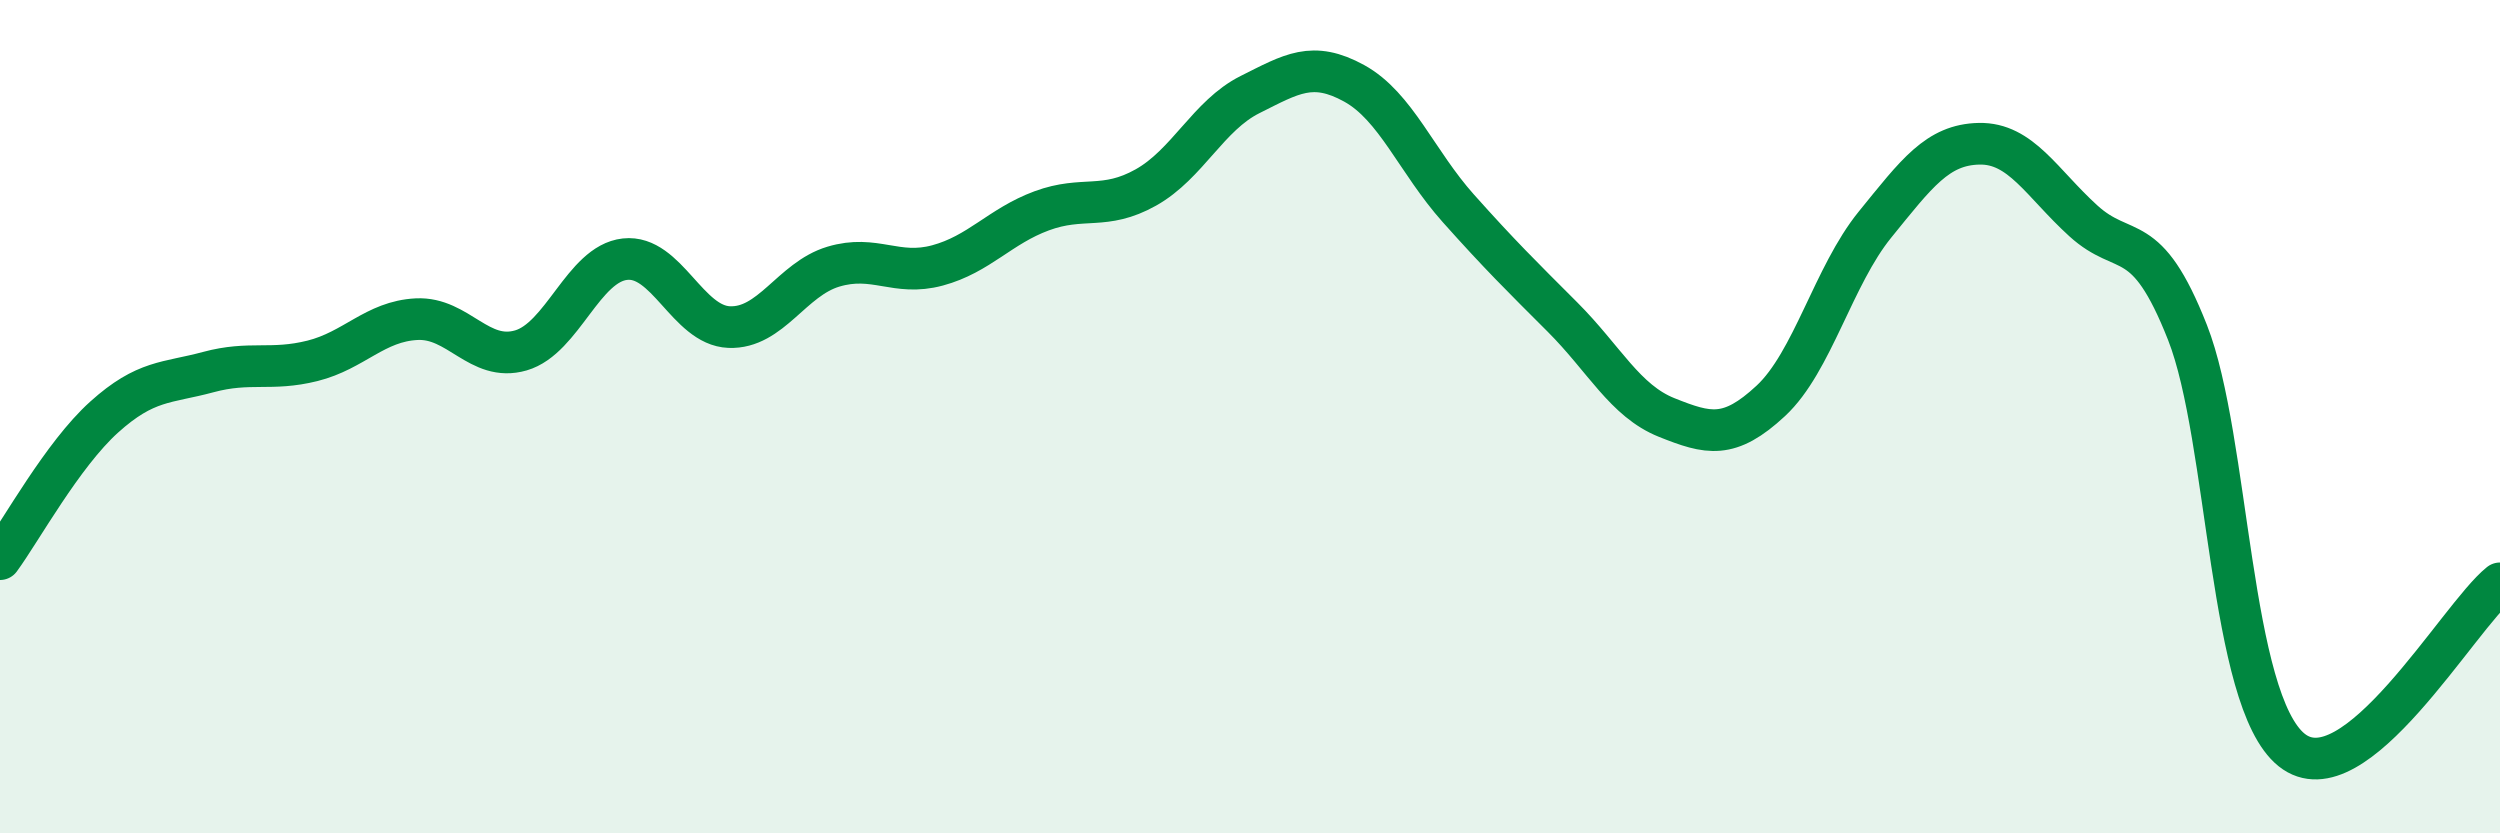 
    <svg width="60" height="20" viewBox="0 0 60 20" xmlns="http://www.w3.org/2000/svg">
      <path
        d="M 0,13.42 C 0.5,12.74 1.5,10.91 2.5,10.01 C 3.5,9.11 4,9.2 5,8.93 C 6,8.66 6.5,8.91 7.5,8.66 C 8.5,8.41 9,7.71 10,7.66 C 11,7.61 11.5,8.7 12.5,8.41 C 13.5,8.12 14,6.33 15,6.22 C 16,6.11 16.5,7.81 17.5,7.85 C 18.5,7.89 19,6.7 20,6.4 C 21,6.1 21.5,6.64 22.5,6.37 C 23.5,6.1 24,5.43 25,5.06 C 26,4.69 26.5,5.06 27.5,4.5 C 28.5,3.94 29,2.77 30,2.27 C 31,1.77 31.5,1.45 32.5,2 C 33.5,2.55 34,3.88 35,5 C 36,6.12 36.5,6.61 37.5,7.61 C 38.5,8.61 39,9.62 40,10.02 C 41,10.42 41.5,10.55 42.5,9.62 C 43.5,8.69 44,6.62 45,5.39 C 46,4.16 46.5,3.47 47.5,3.45 C 48.5,3.43 49,4.39 50,5.3 C 51,6.21 51.5,5.44 52.5,7.98 C 53.5,10.52 53.5,16.8 55,18 C 56.5,19.2 59,14.8 60,14L60 20L0 20Z"
        fill="#008740"
        opacity="0.1"
        stroke-linecap="round"
        stroke-linejoin="round"
      />
      <path
        d="M 0,13.42 C 0.5,12.74 1.5,10.91 2.5,10.01 C 3.5,9.11 4,9.2 5,8.93 C 6,8.66 6.5,8.91 7.5,8.66 C 8.5,8.41 9,7.71 10,7.66 C 11,7.61 11.5,8.7 12.5,8.41 C 13.5,8.12 14,6.33 15,6.22 C 16,6.11 16.5,7.81 17.5,7.85 C 18.5,7.89 19,6.7 20,6.4 C 21,6.1 21.5,6.64 22.5,6.37 C 23.5,6.1 24,5.43 25,5.06 C 26,4.69 26.5,5.06 27.5,4.5 C 28.5,3.94 29,2.77 30,2.27 C 31,1.77 31.5,1.45 32.5,2 C 33.5,2.55 34,3.88 35,5 C 36,6.12 36.5,6.61 37.5,7.61 C 38.5,8.61 39,9.62 40,10.02 C 41,10.42 41.5,10.55 42.5,9.62 C 43.5,8.69 44,6.62 45,5.39 C 46,4.16 46.5,3.47 47.5,3.45 C 48.5,3.43 49,4.39 50,5.3 C 51,6.21 51.5,5.44 52.5,7.98 C 53.5,10.52 53.5,16.8 55,18 C 56.5,19.2 59,14.8 60,14"
        stroke="#008740"
        stroke-width="1"
        fill="none"
        stroke-linecap="round"
        stroke-linejoin="round"
      />
    </svg>
  